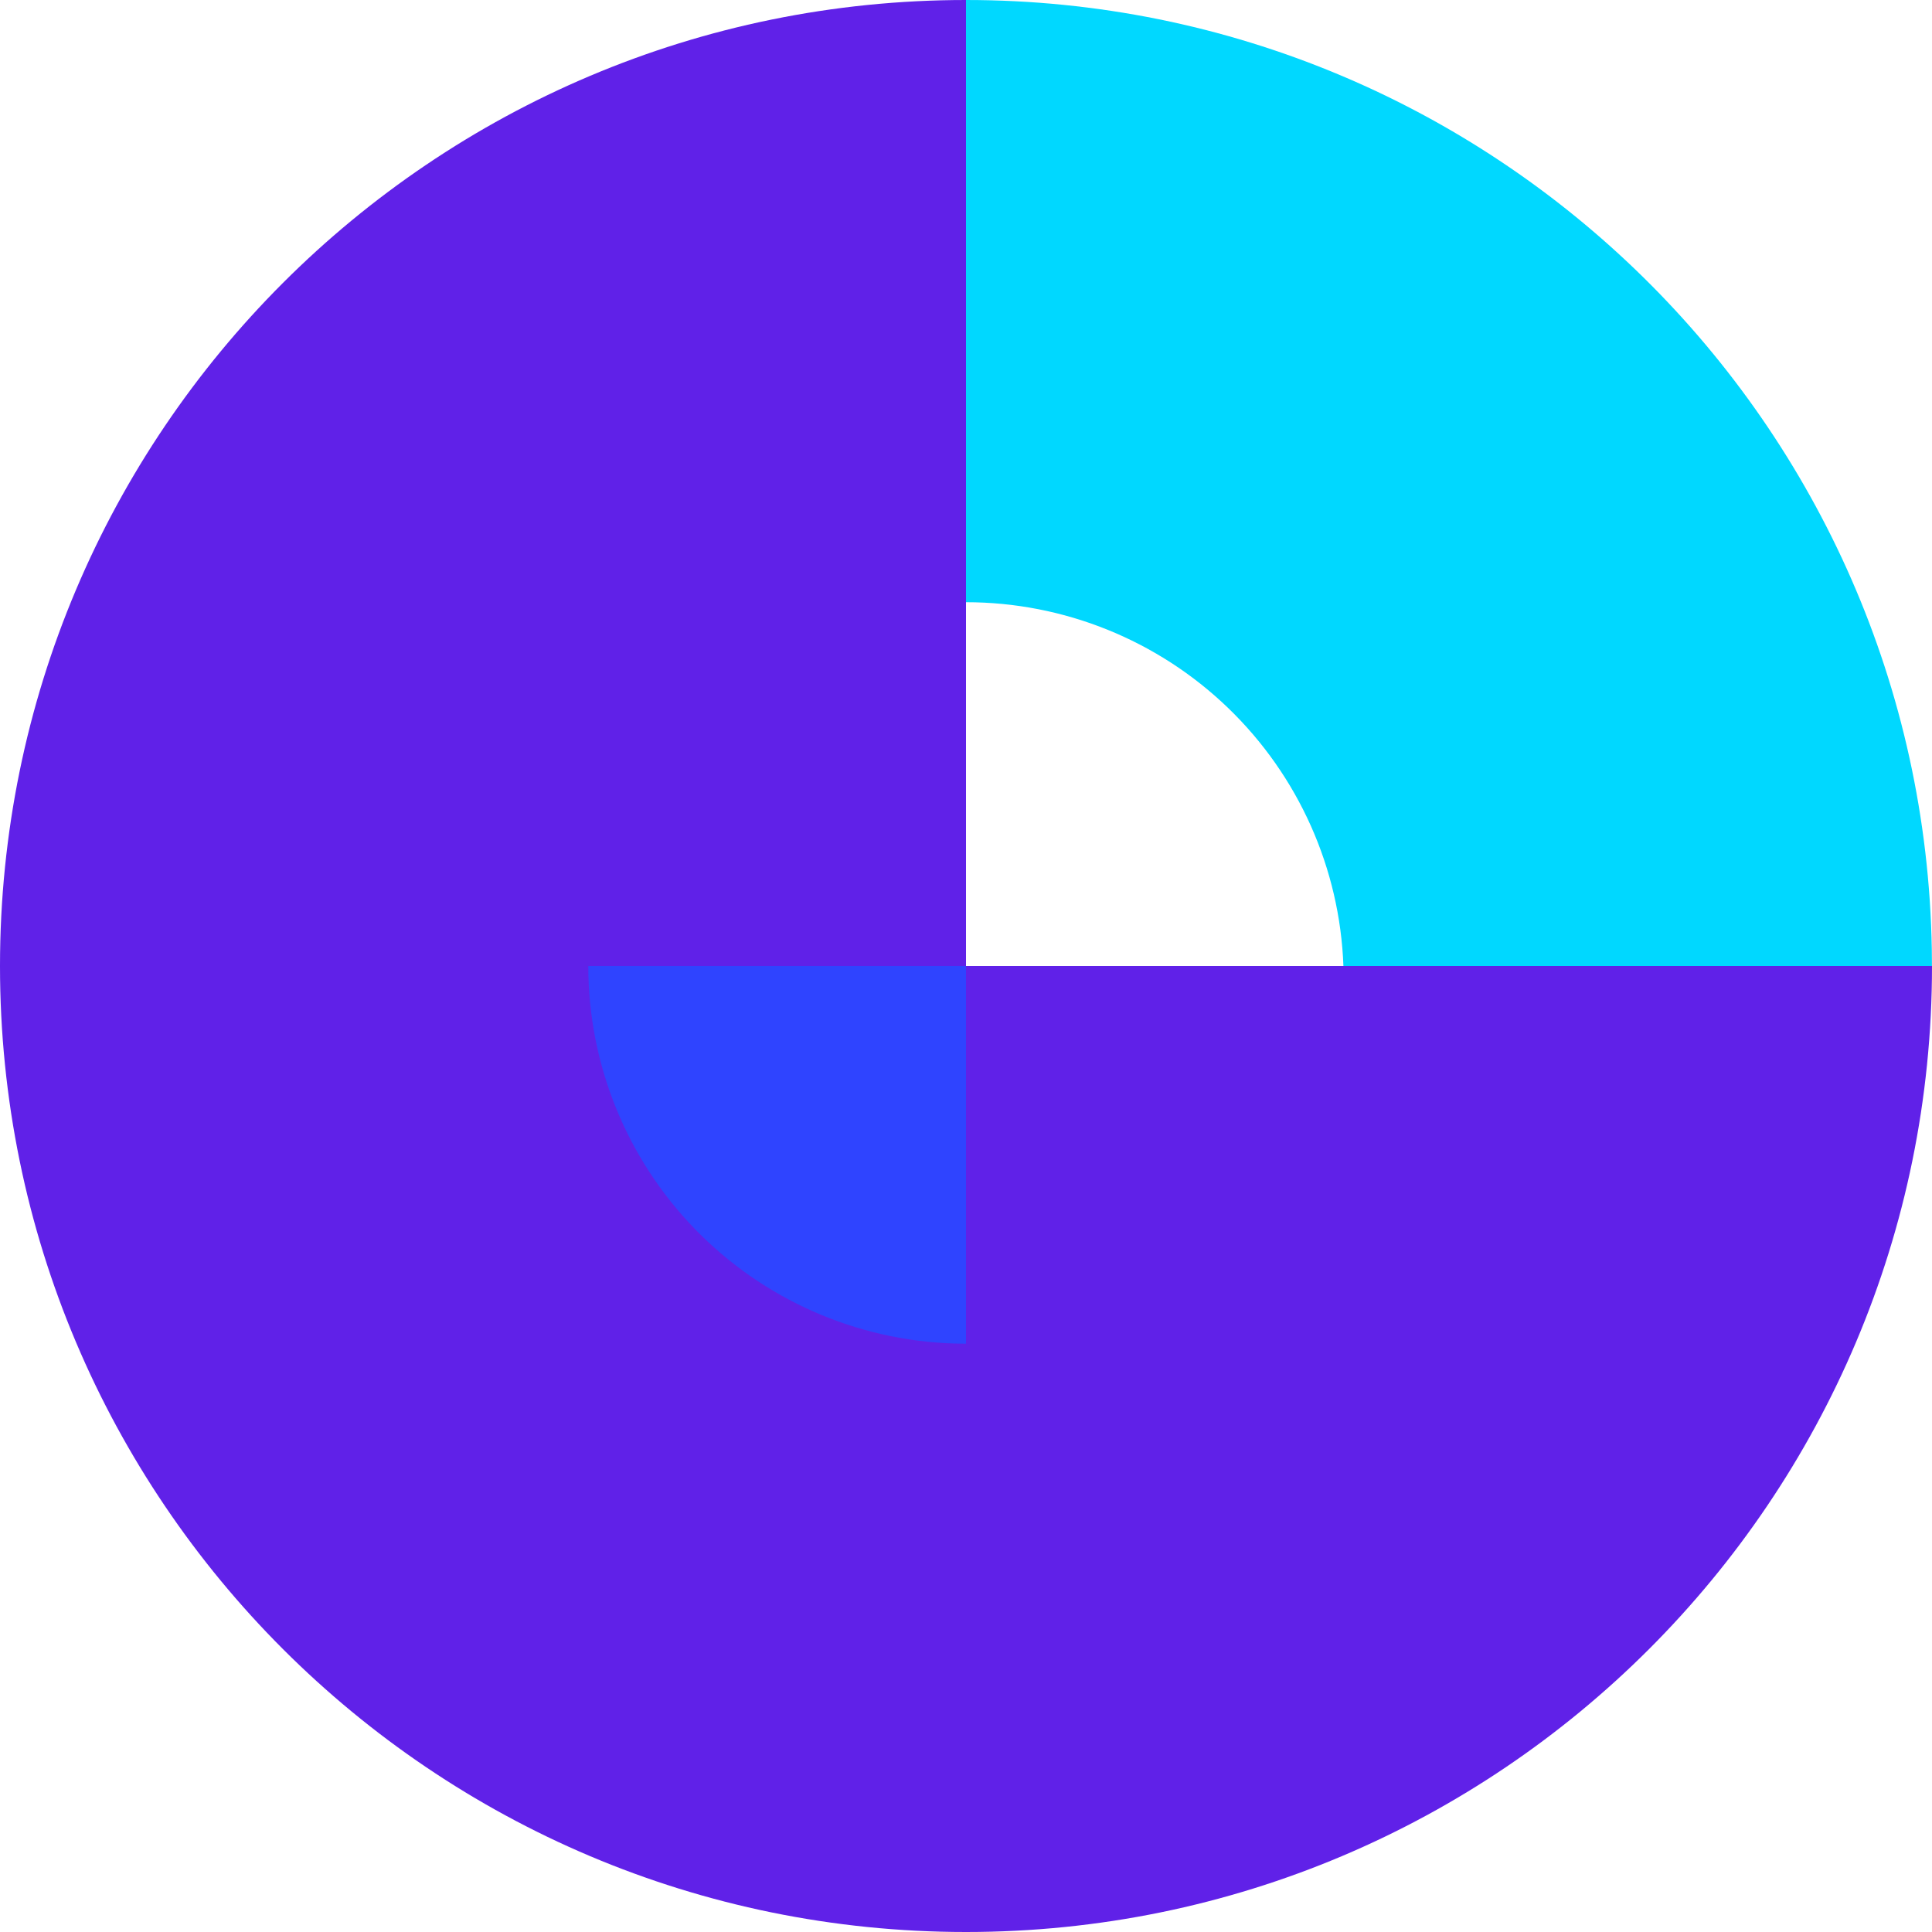 <svg width="40" height="40" viewBox="0 0 40 40" fill="none" xmlns="http://www.w3.org/2000/svg">
<g clip-path="url(#clip0_552_99)">
<path fill-rule="evenodd" clip-rule="evenodd" d="M19.999 0C30.929 0 39.812 8.769 39.996 19.656L39.999 20H27.814C27.872 21.558 27.462 23.097 26.638 24.421C25.814 25.744 24.613 26.791 23.19 27.427C21.767 28.063 20.186 28.259 18.651 27.99C17.115 27.721 15.695 26.999 14.573 25.917C13.45 24.835 12.677 23.443 12.352 21.918C12.027 20.394 12.164 18.807 12.748 17.361C13.331 15.915 14.333 14.677 15.625 13.805C16.917 12.933 18.441 12.467 19.999 12.467V0ZM19.999 12.467V20H27.814C27.74 17.977 26.884 16.062 25.426 14.657C23.969 13.253 22.024 12.468 19.999 12.468V12.467Z" fill="#00D8FF"/>
<path fill-rule="evenodd" clip-rule="evenodd" d="M40 20C40 31.046 31.046 40 20 40C8.954 40 0 31.046 0 20C0 8.954 8.954 0 20 0V20H40Z" fill="#6021E8"/>
<path fill-rule="evenodd" clip-rule="evenodd" d="M20 20V27.82L19.752 27.816C17.722 27.752 15.796 26.9 14.383 25.441C12.97 23.982 12.18 22.031 12.18 20H20Z" fill="#2F44FF"/>
</g>
<defs>
<clipPath id="clip0_552_99">
<rect width="40" height="40" fill="white"/>
</clipPath>
</defs>
</svg>
